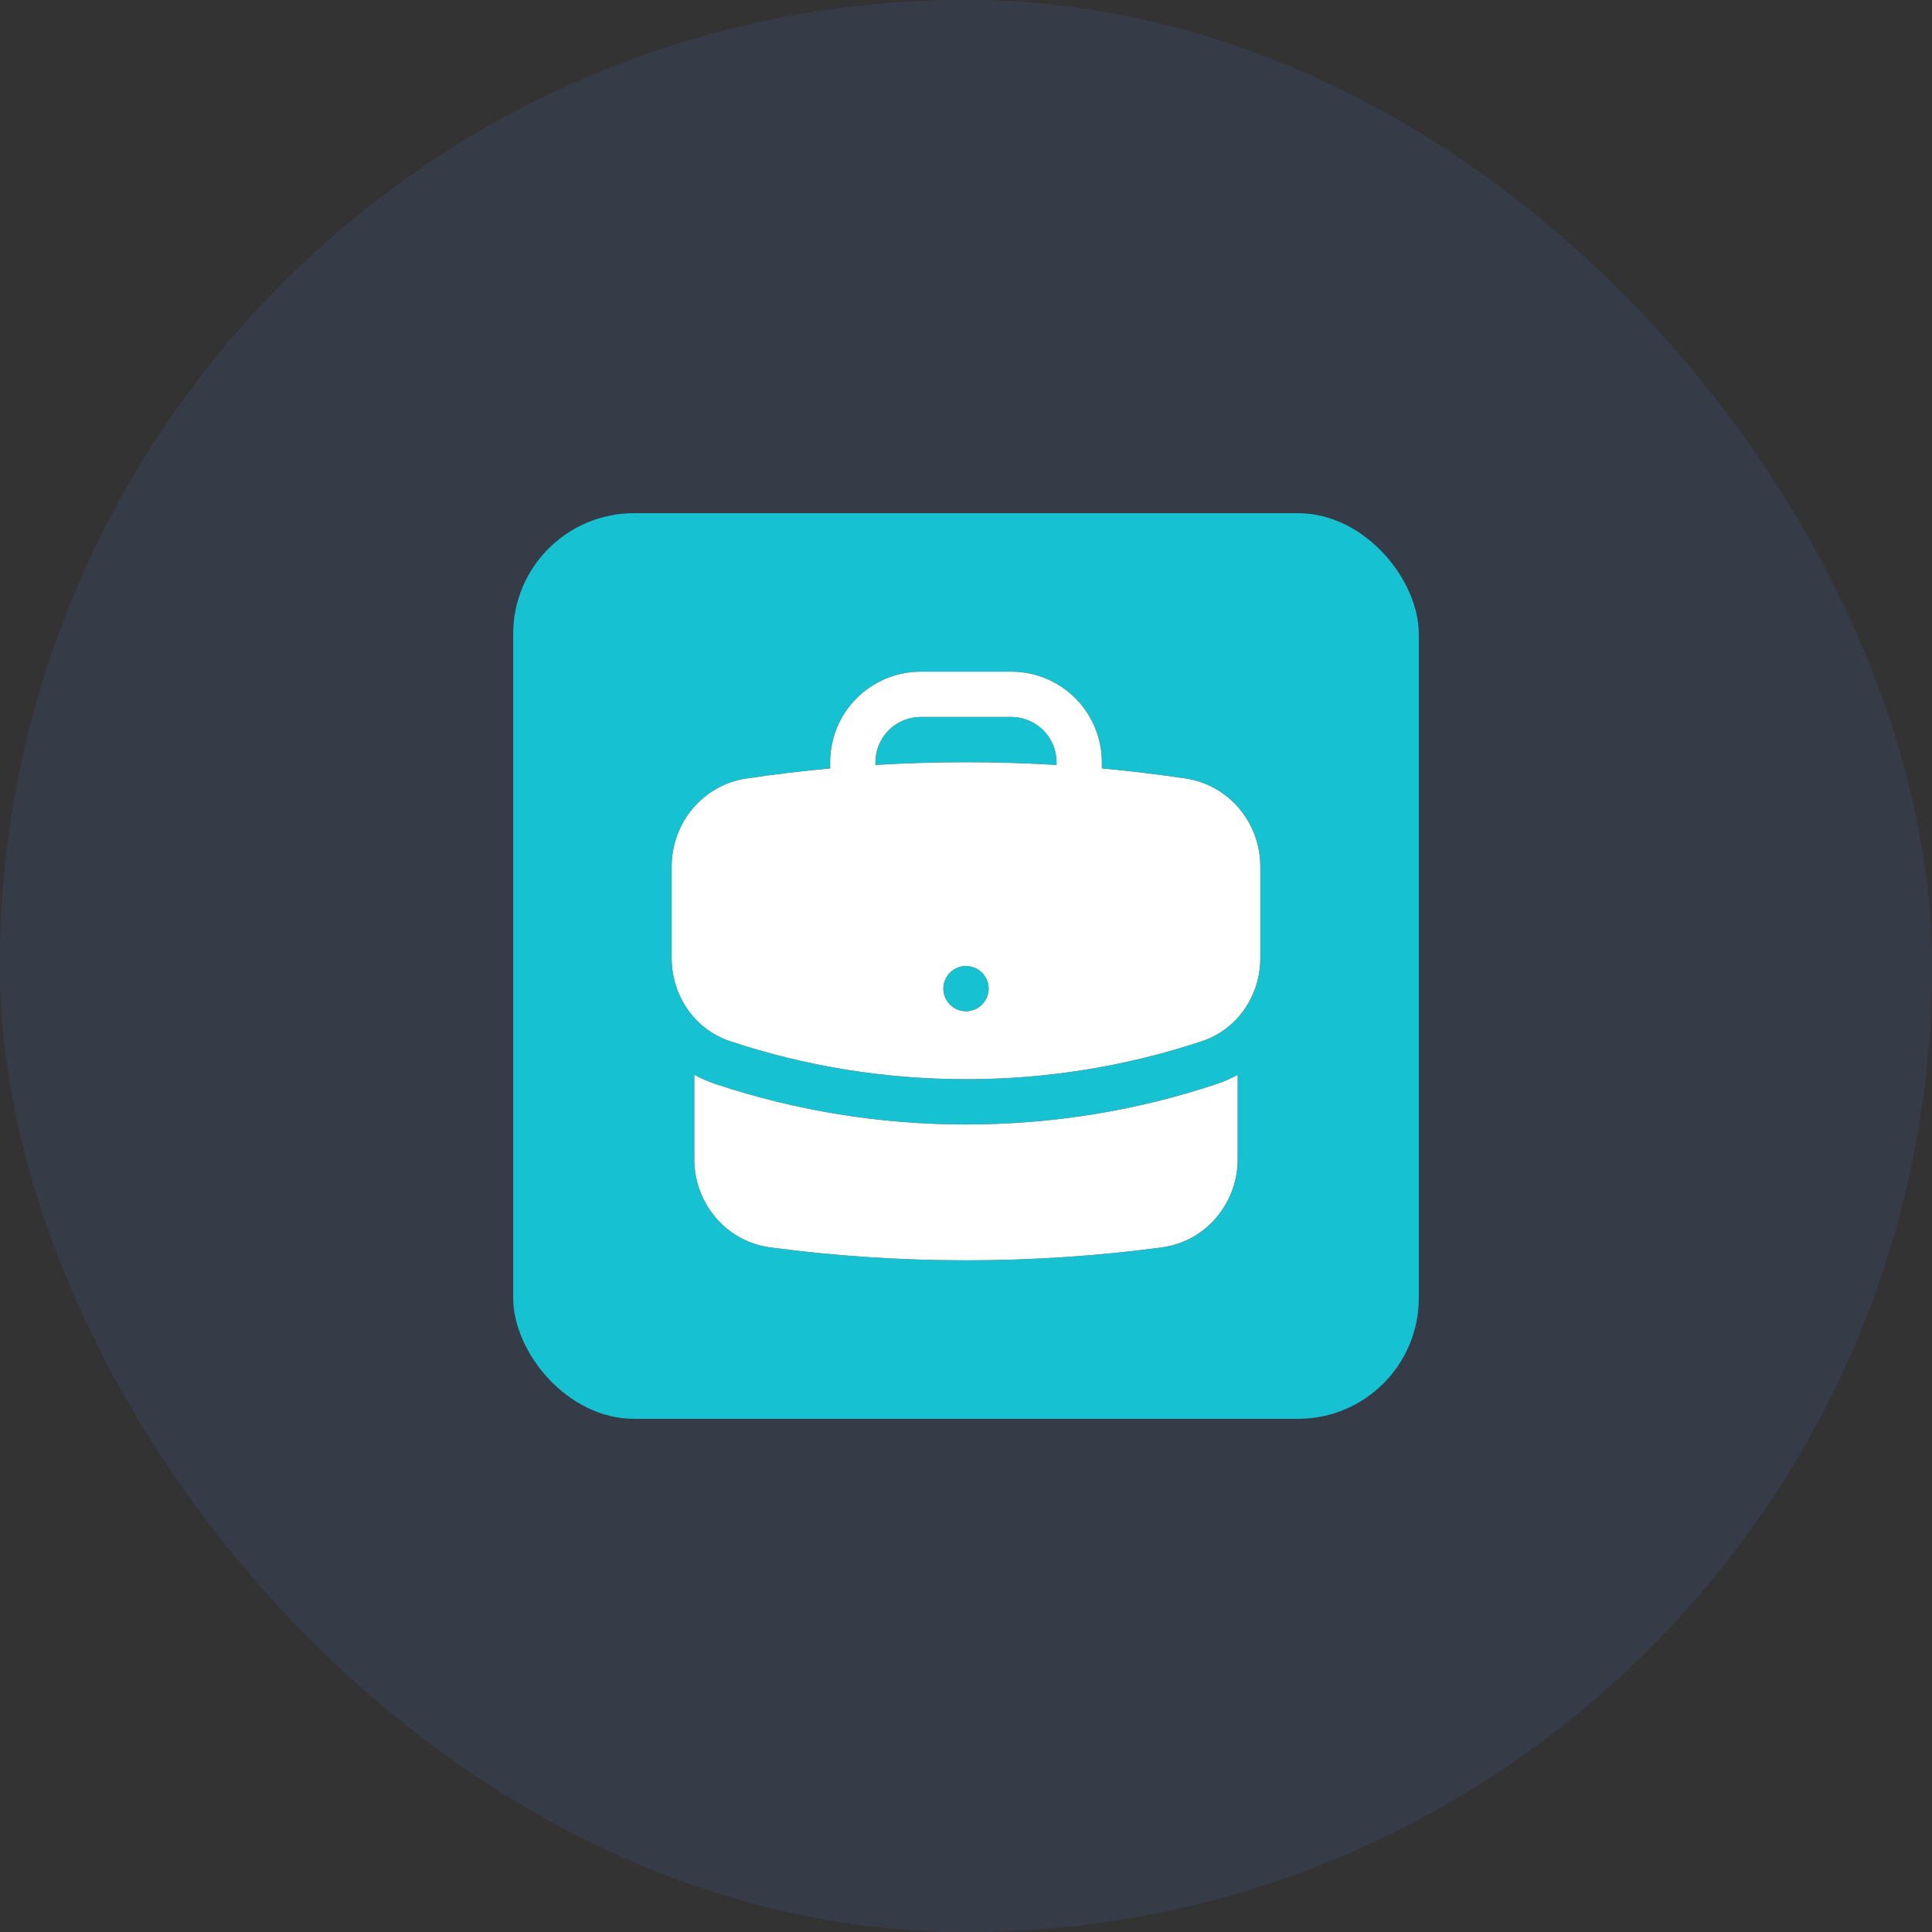 <svg width="64" height="64" viewBox="0 0 64 64" fill="none" xmlns="http://www.w3.org/2000/svg">
<rect x="0" y="0" width="64" height="64" fill="#333333" stroke="none"/>
<g opacity="0.1">
<rect width="64" height="64" rx="32" fill="#4A8AFF"/>
<rect width="64" height="64" rx="32" fill="#4687FF"/>
</g>
<rect x="17" y="17" width="30" height="30" rx="4" fill="#16C2D2"/>
<path fill-rule="evenodd" clip-rule="evenodd" d="M27.5 25.25C27.5 24.454 27.816 23.691 28.379 23.129C28.941 22.566 29.704 22.25 30.5 22.25H33.5C34.296 22.25 35.059 22.566 35.621 23.129C36.184 23.691 36.5 24.454 36.5 25.25V25.455C37.433 25.54 38.357 25.652 39.274 25.789C40.728 26.007 41.75 27.272 41.75 28.706V31.739C41.75 32.95 41.016 34.091 39.814 34.491C37.294 35.328 34.655 35.753 32 35.75C29.27 35.75 26.643 35.308 24.186 34.491C22.984 34.091 22.25 32.95 22.25 31.739V28.706C22.25 27.272 23.272 26.006 24.726 25.789C25.647 25.651 26.572 25.54 27.5 25.455V25.25ZM35 25.25V25.34C33.002 25.219 30.998 25.219 29 25.34V25.25C29 24.852 29.158 24.471 29.439 24.189C29.721 23.908 30.102 23.75 30.5 23.75H33.5C33.898 23.75 34.279 23.908 34.561 24.189C34.842 24.471 35 24.852 35 25.25ZM32 33.5C32.199 33.5 32.39 33.421 32.53 33.28C32.671 33.14 32.75 32.949 32.75 32.75C32.75 32.551 32.671 32.36 32.53 32.22C32.39 32.079 32.199 32 32 32C31.801 32 31.61 32.079 31.47 32.22C31.329 32.36 31.25 32.551 31.25 32.75C31.25 32.949 31.329 33.14 31.47 33.28C31.61 33.421 31.801 33.5 32 33.5Z" fill="black"/>
<path d="M23 38.4V35.604C23.228 35.729 23.466 35.832 23.713 35.914C26.386 36.801 29.184 37.252 32 37.25C34.892 37.25 37.68 36.782 40.287 35.915C40.539 35.831 40.777 35.726 41 35.604V38.4C41 39.852 39.953 41.128 38.477 41.323C36.357 41.605 34.195 41.75 32 41.75C29.834 41.75 27.67 41.608 25.523 41.323C24.047 41.128 23 39.852 23 38.4Z" fill="black"/>
<path fill-rule="evenodd" clip-rule="evenodd" d="M27.5 25.25C27.5 24.454 27.816 23.691 28.379 23.129C28.941 22.566 29.704 22.25 30.5 22.25H33.5C34.296 22.25 35.059 22.566 35.621 23.129C36.184 23.691 36.5 24.454 36.5 25.25V25.455C37.433 25.54 38.357 25.652 39.274 25.789C40.728 26.007 41.75 27.272 41.75 28.706V31.739C41.75 32.95 41.016 34.091 39.814 34.491C37.294 35.328 34.655 35.753 32 35.75C29.27 35.75 26.643 35.308 24.186 34.491C22.984 34.091 22.25 32.95 22.25 31.739V28.706C22.25 27.272 23.272 26.006 24.726 25.789C25.647 25.651 26.572 25.54 27.5 25.455V25.25ZM35 25.25V25.34C33.002 25.219 30.998 25.219 29 25.34V25.25C29 24.852 29.158 24.471 29.439 24.189C29.721 23.908 30.102 23.75 30.5 23.75H33.5C33.898 23.75 34.279 23.908 34.561 24.189C34.842 24.471 35 24.852 35 25.25ZM32 33.5C32.199 33.5 32.39 33.421 32.53 33.28C32.671 33.14 32.75 32.949 32.75 32.75C32.75 32.551 32.671 32.36 32.53 32.22C32.39 32.079 32.199 32 32 32C31.801 32 31.61 32.079 31.47 32.22C31.329 32.36 31.25 32.551 31.25 32.75C31.25 32.949 31.329 33.14 31.47 33.28C31.61 33.421 31.801 33.5 32 33.5Z" fill="white"/>
<path d="M23 38.4V35.604C23.228 35.729 23.466 35.832 23.713 35.914C26.386 36.801 29.184 37.252 32 37.25C34.892 37.25 37.68 36.782 40.287 35.915C40.539 35.831 40.777 35.726 41 35.604V38.4C41 39.852 39.953 41.128 38.477 41.323C36.357 41.605 34.195 41.75 32 41.75C29.834 41.75 27.67 41.608 25.523 41.323C24.047 41.128 23 39.852 23 38.4Z" fill="white"/>
</svg>
